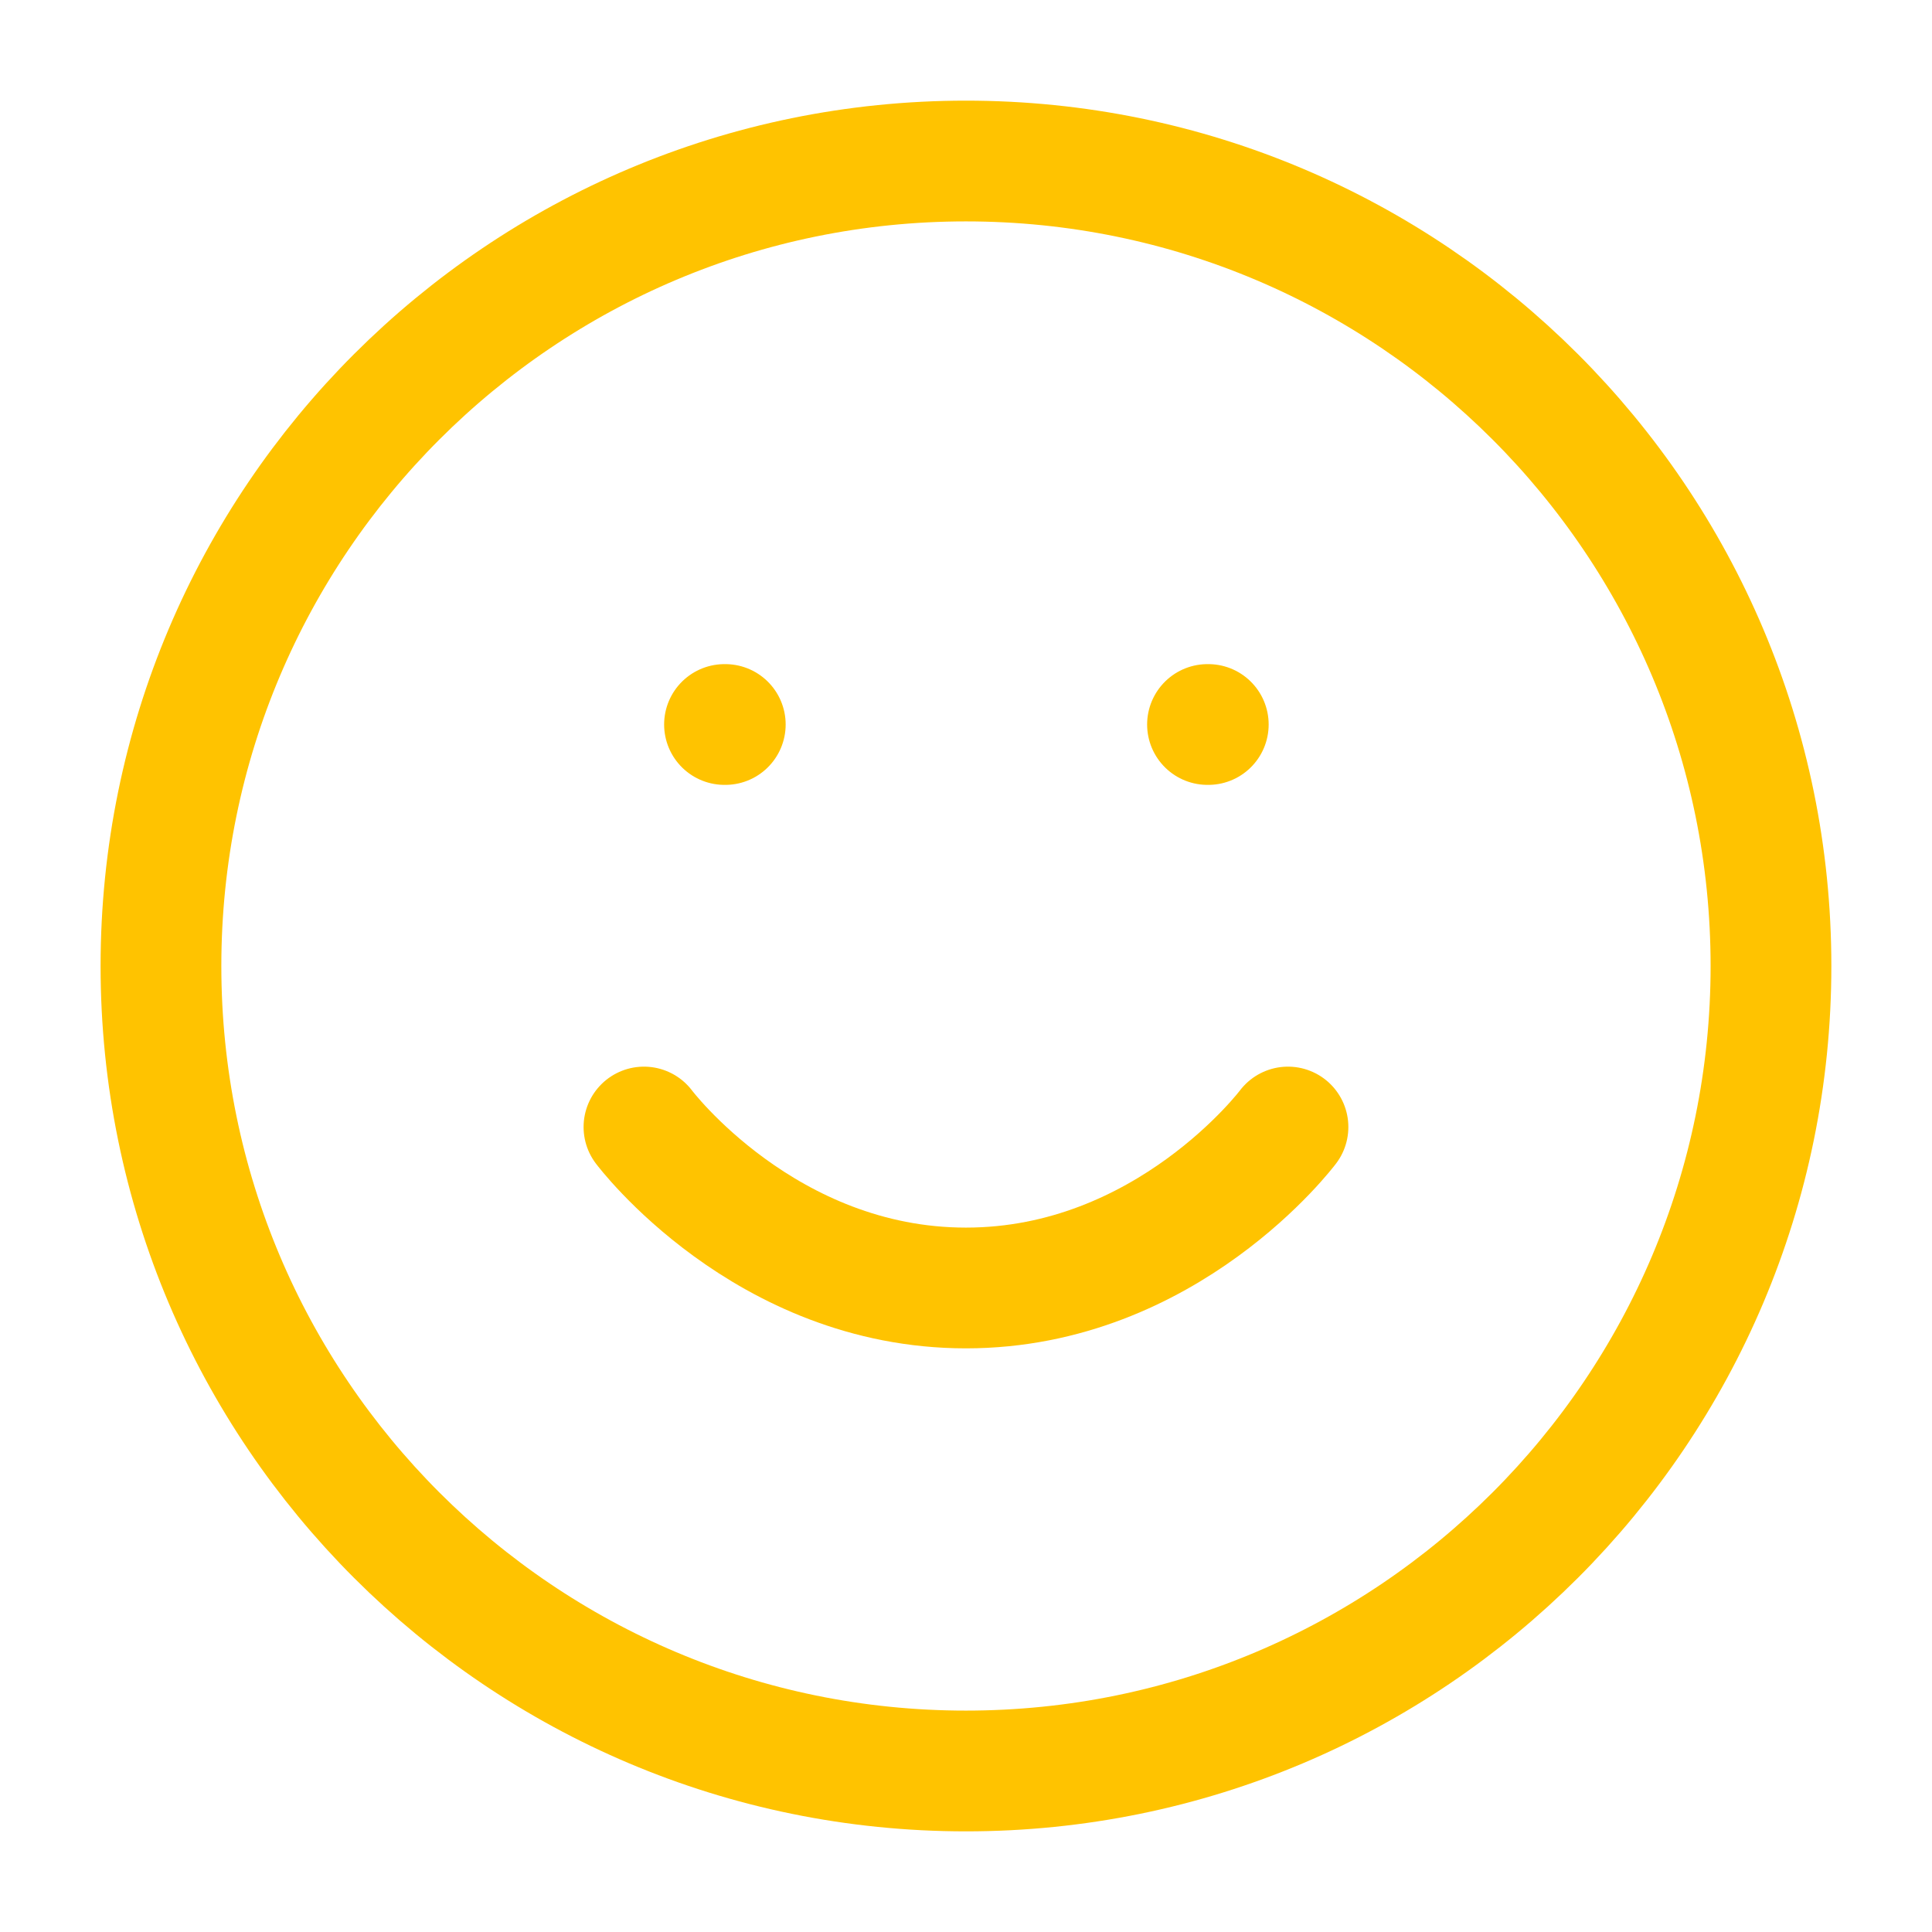 <svg width="32" height="32" viewBox="0 0 32 32" fill="none" xmlns="http://www.w3.org/2000/svg">
<path d="M15.999 29.333C23.363 29.333 29.333 23.364 29.333 16C29.333 8.636 23.363 2.667 15.999 2.667C8.636 2.667 2.666 8.636 2.666 16C2.666 23.364 8.636 29.333 15.999 29.333Z" stroke="#FFC300" stroke-width="2" stroke-linecap="round" stroke-linejoin="round"/>
<path d="M10.666 18.667C10.666 18.667 12.666 21.333 15.999 21.333C19.333 21.333 21.333 18.667 21.333 18.667" stroke="#FFC300" stroke-width="2" stroke-linecap="round" stroke-linejoin="round"/>
<path d="M12 12H12.013" stroke="#FFC300" stroke-width="2" stroke-linecap="round" stroke-linejoin="round"/>
<path d="M20 12H20.013" stroke="#FFC300" stroke-width="2" stroke-linecap="round" stroke-linejoin="round"/>
</svg>
